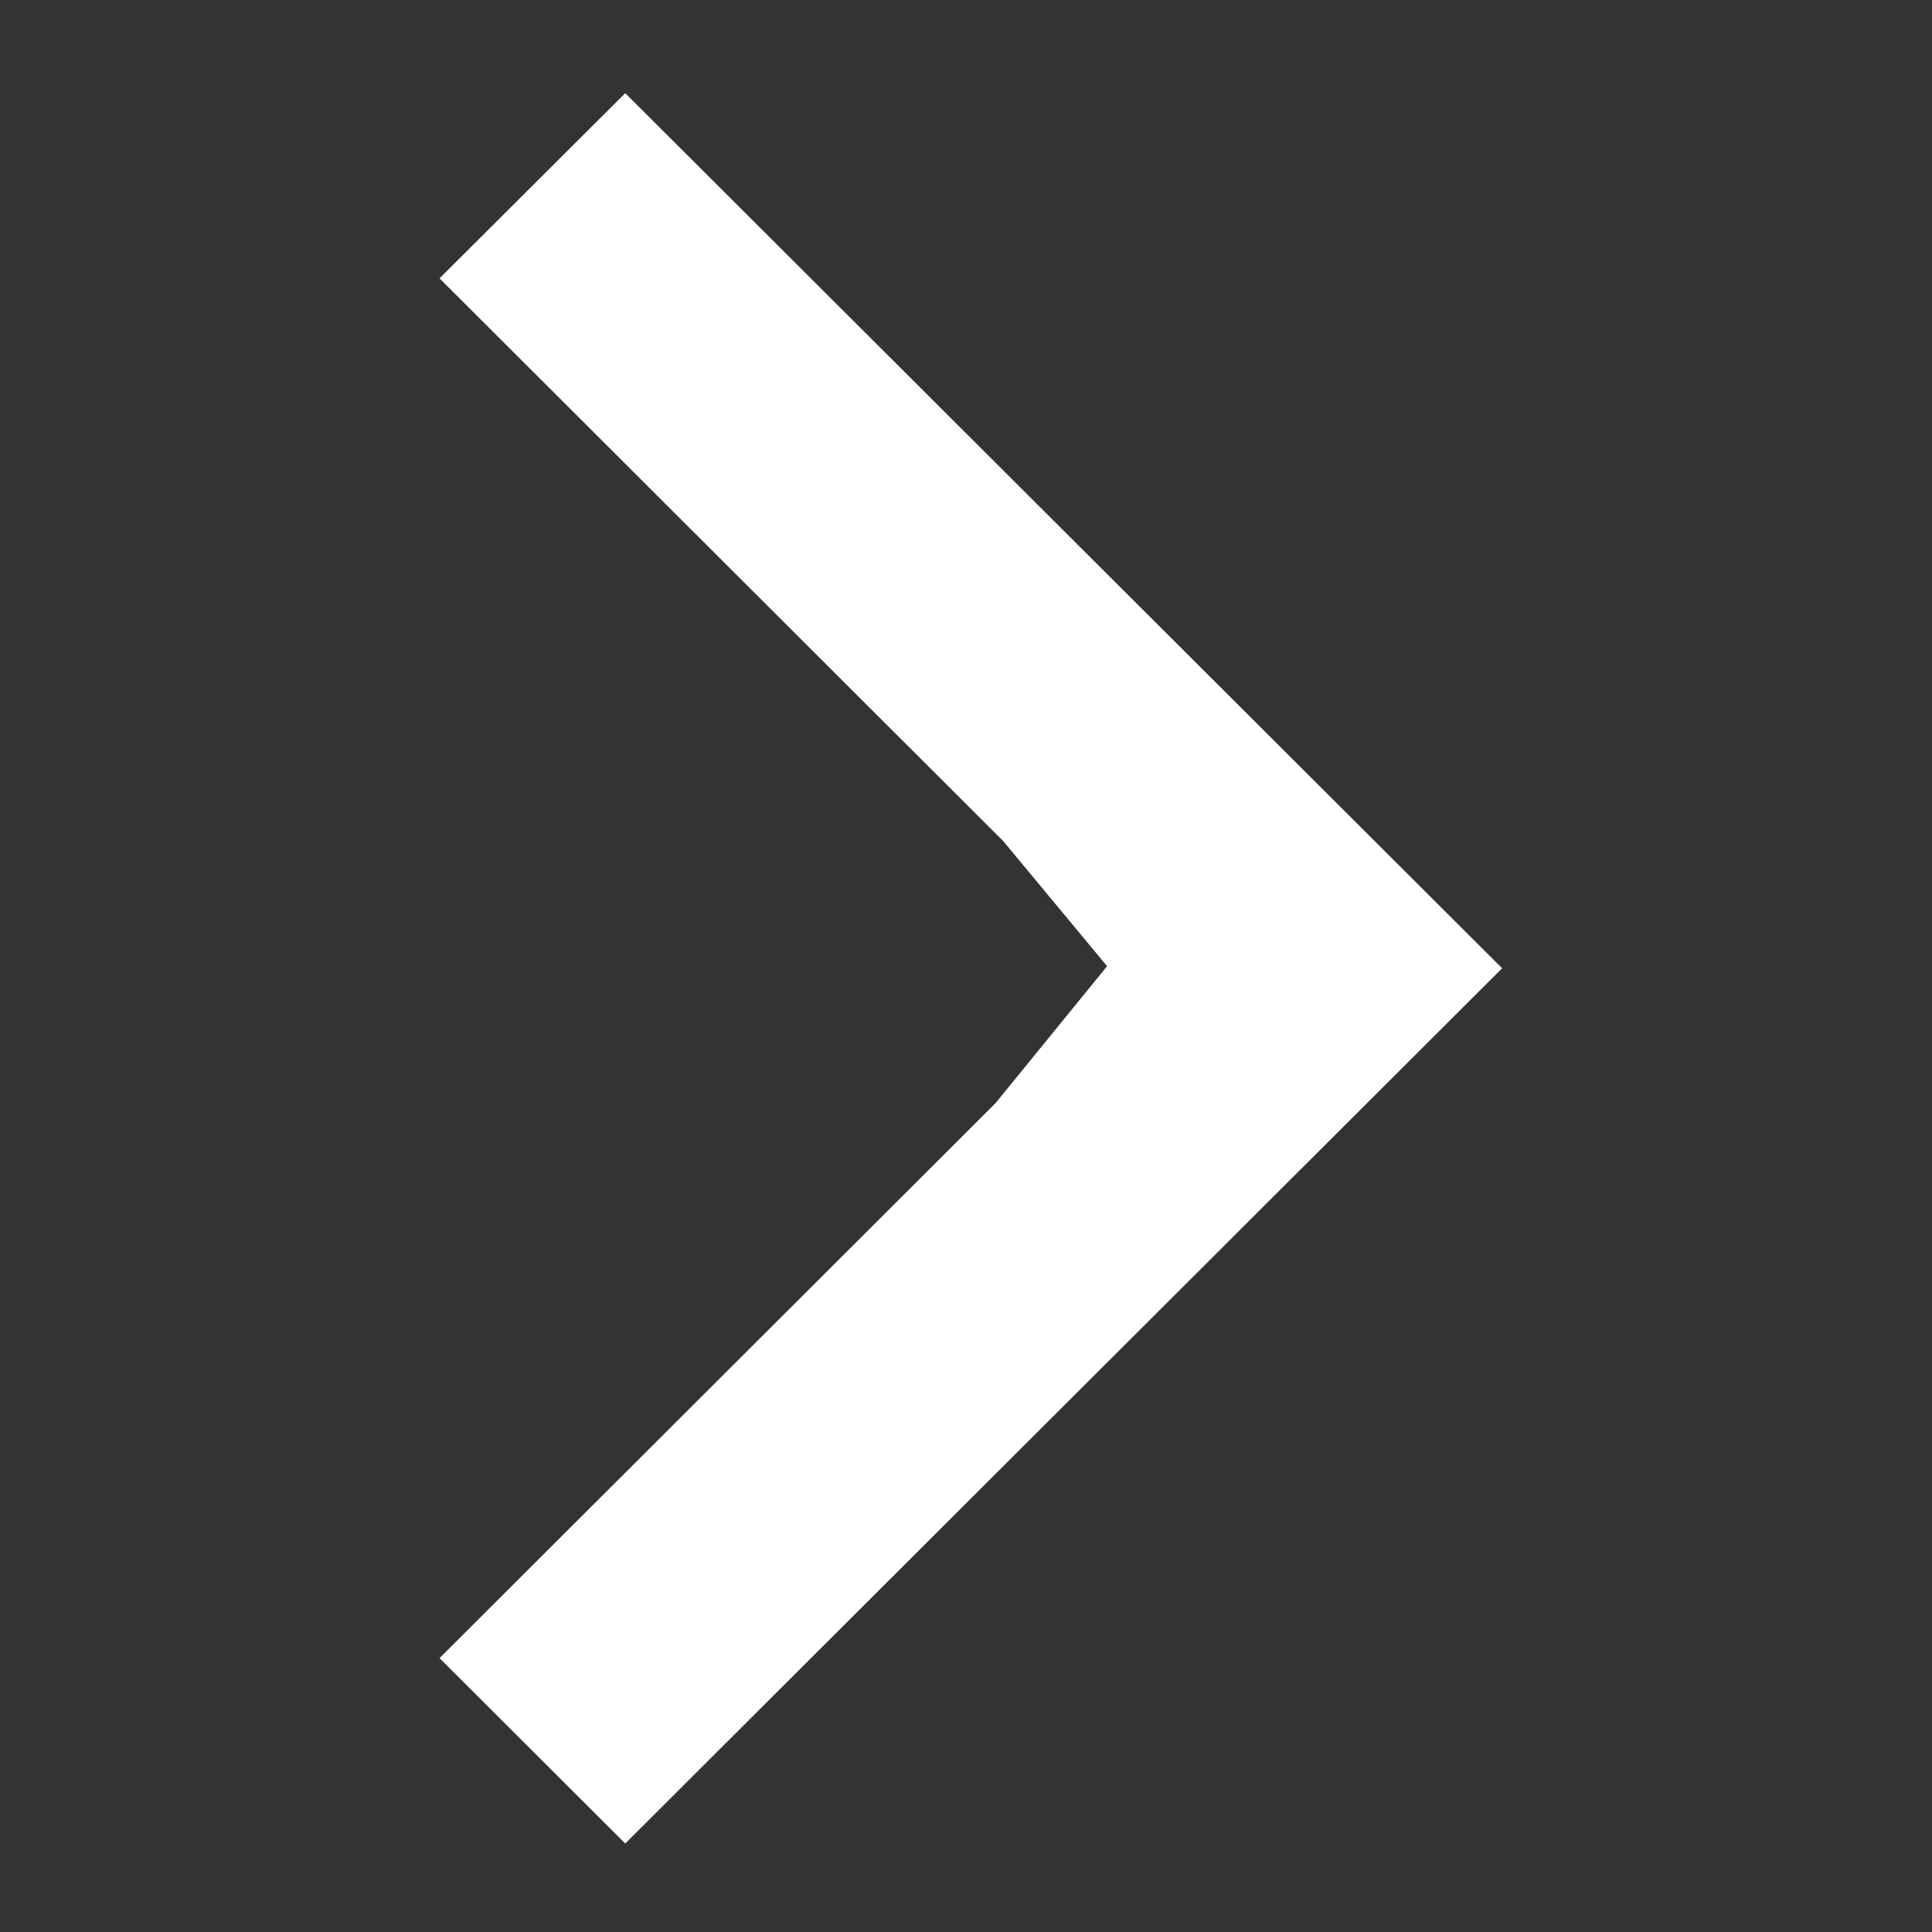 <svg id="Capa_1" data-name="Capa 1" xmlns="http://www.w3.org/2000/svg" viewBox="0 0 400 400"><rect x="0" y="0" width="400" height="400" fill="#333333" stroke="none"/><title>IconosPresenteWebPresente</title><path fill="#ffffff" d="M91,57.63,207.71,174.14l21.5,25.9-23.1,28.36L91,343.3l38.45,38.38L311,200.47,129.45,19.29Z"/></svg>